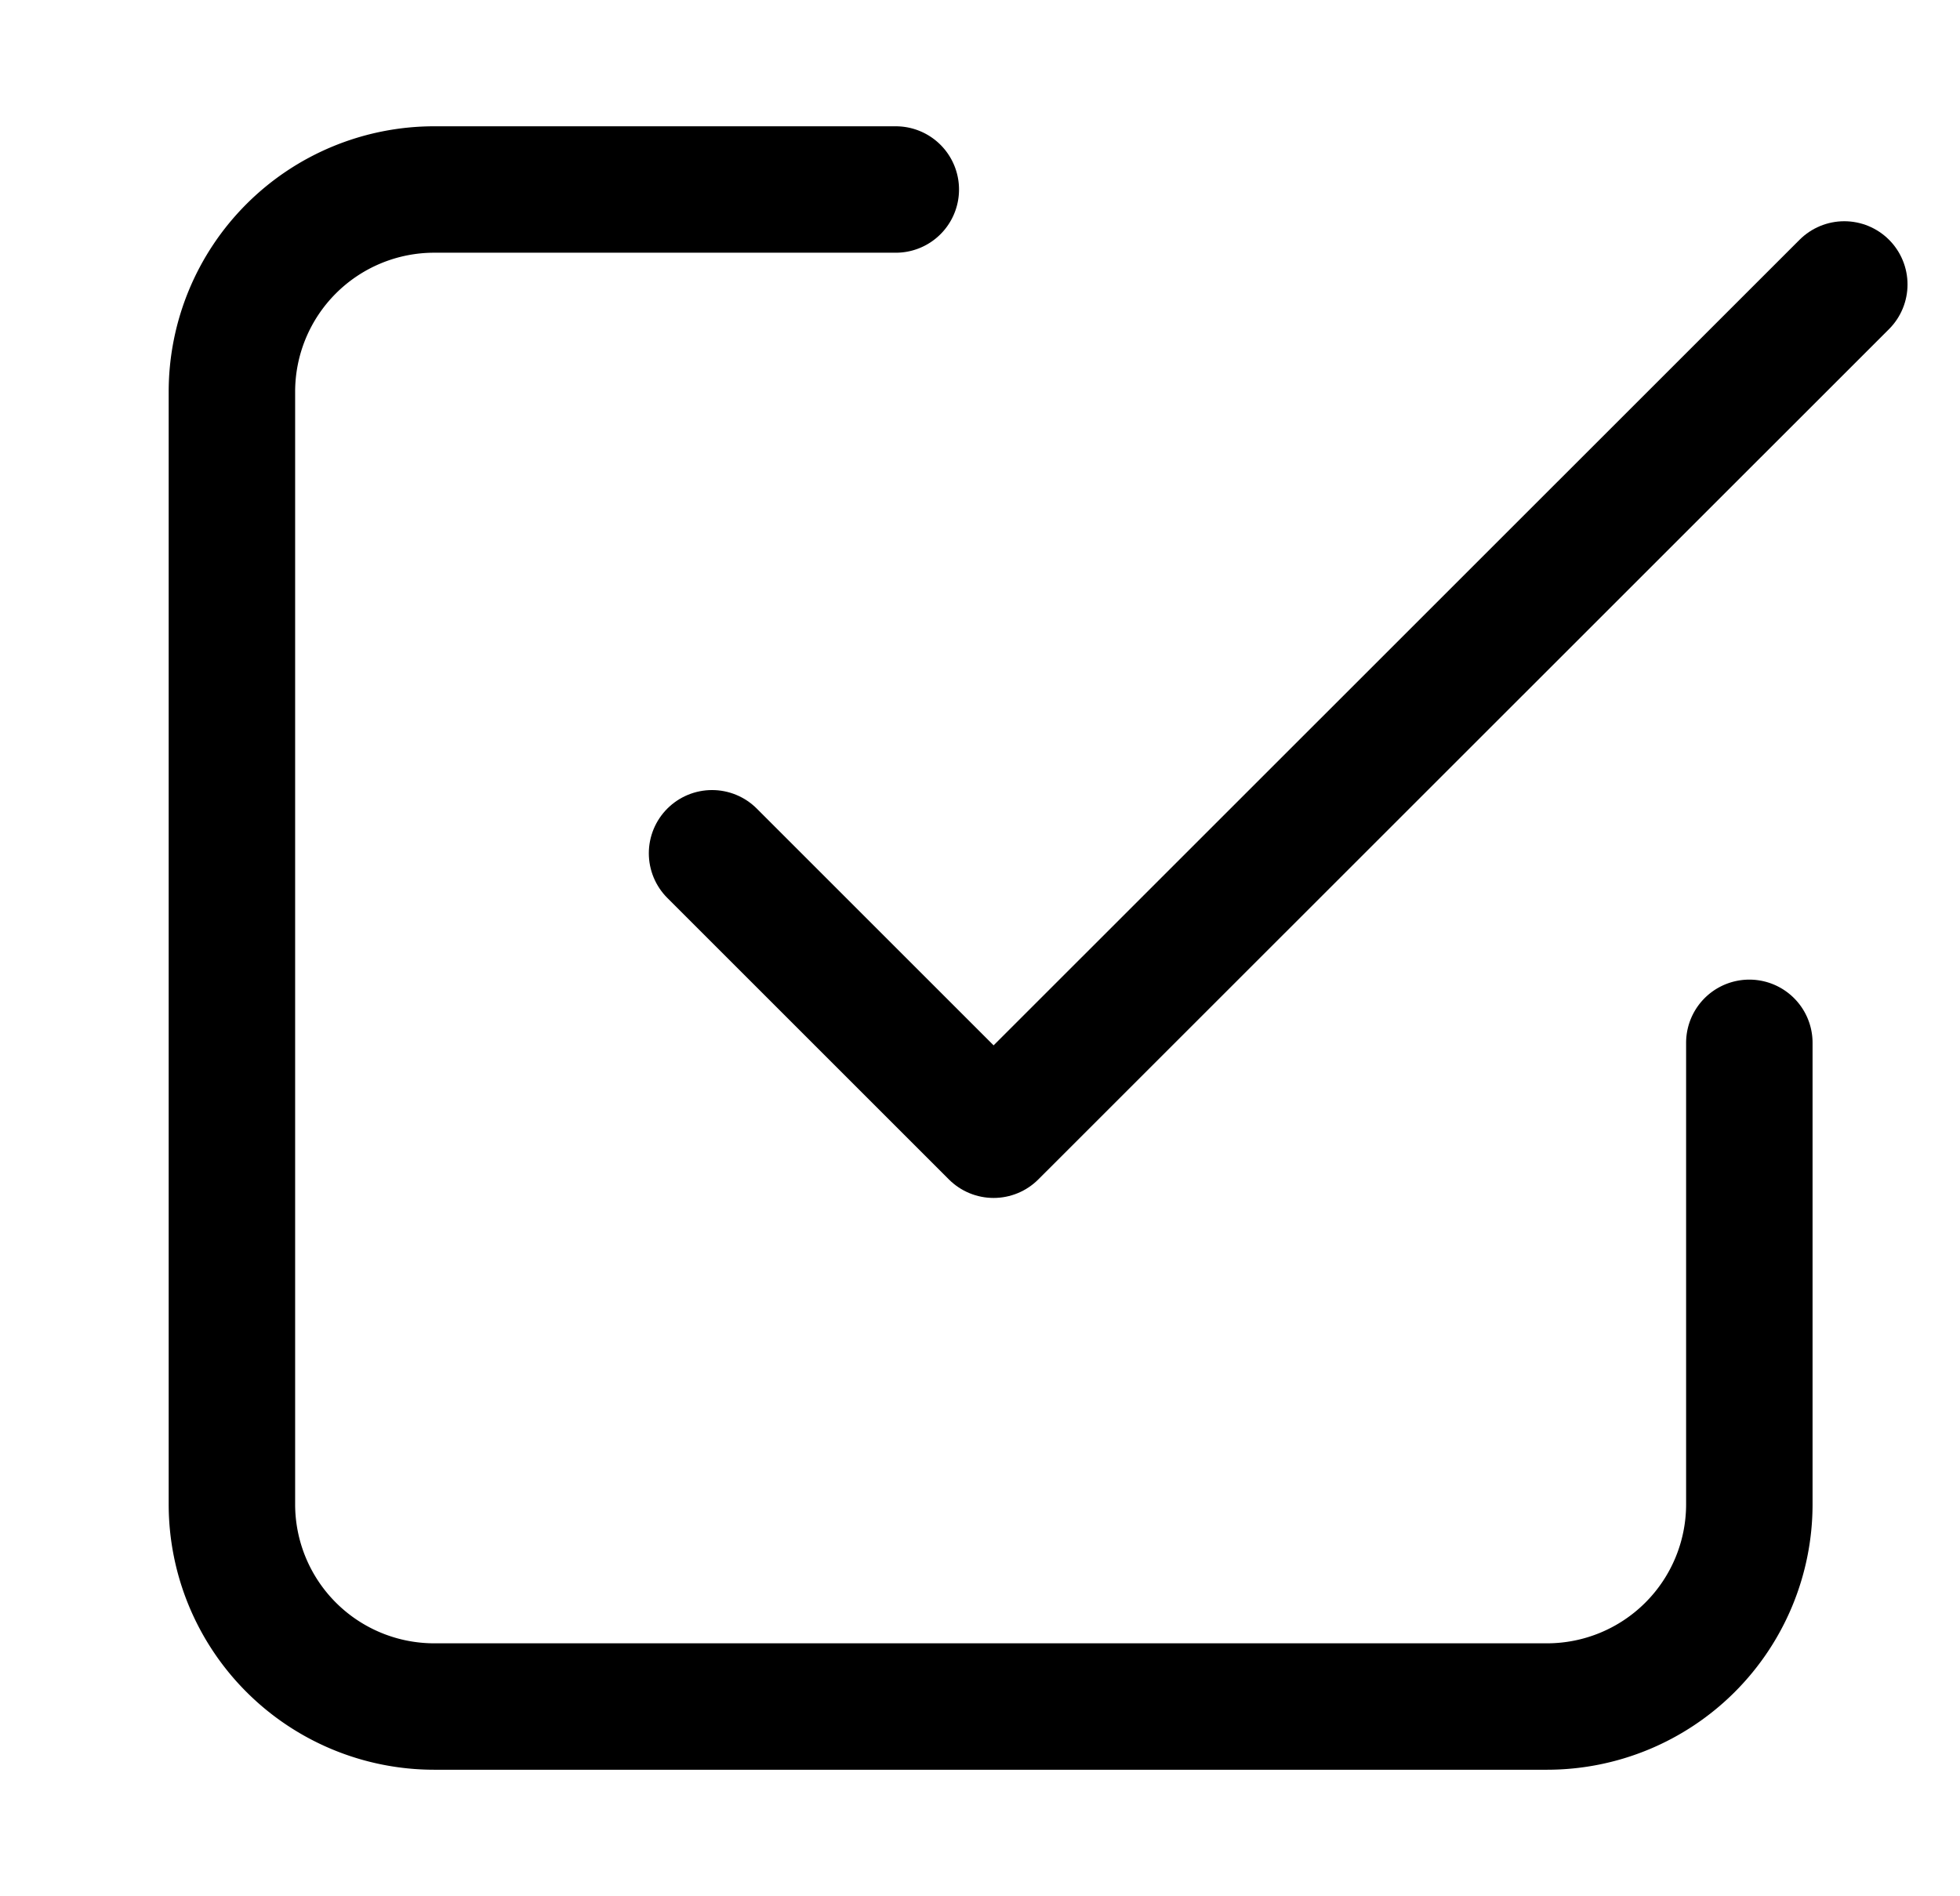 <svg width="31" height="30" fill="none" xmlns="http://www.w3.org/2000/svg"><g clip-path="url(#clip0_10095_3625)" stroke="#000" stroke-width="2" stroke-linecap="round" stroke-linejoin="round"><path d="M27.668 16.498v7.3a3.2 3.2 0 01-3.2 3.2h-17.6a3.2 3.2 0 01-3.2-3.2v-17.6a3.2 3.2 0 013.2-3.2h7.3"/><path d="M11.262 13.499l4.453 4.453L29.17 4.5"/></g><defs><clipPath id="clip0_10095_3625"><path fill="#fff" transform="translate(.668)" d="M0 0h30v30H0z"/></clipPath></defs></svg>